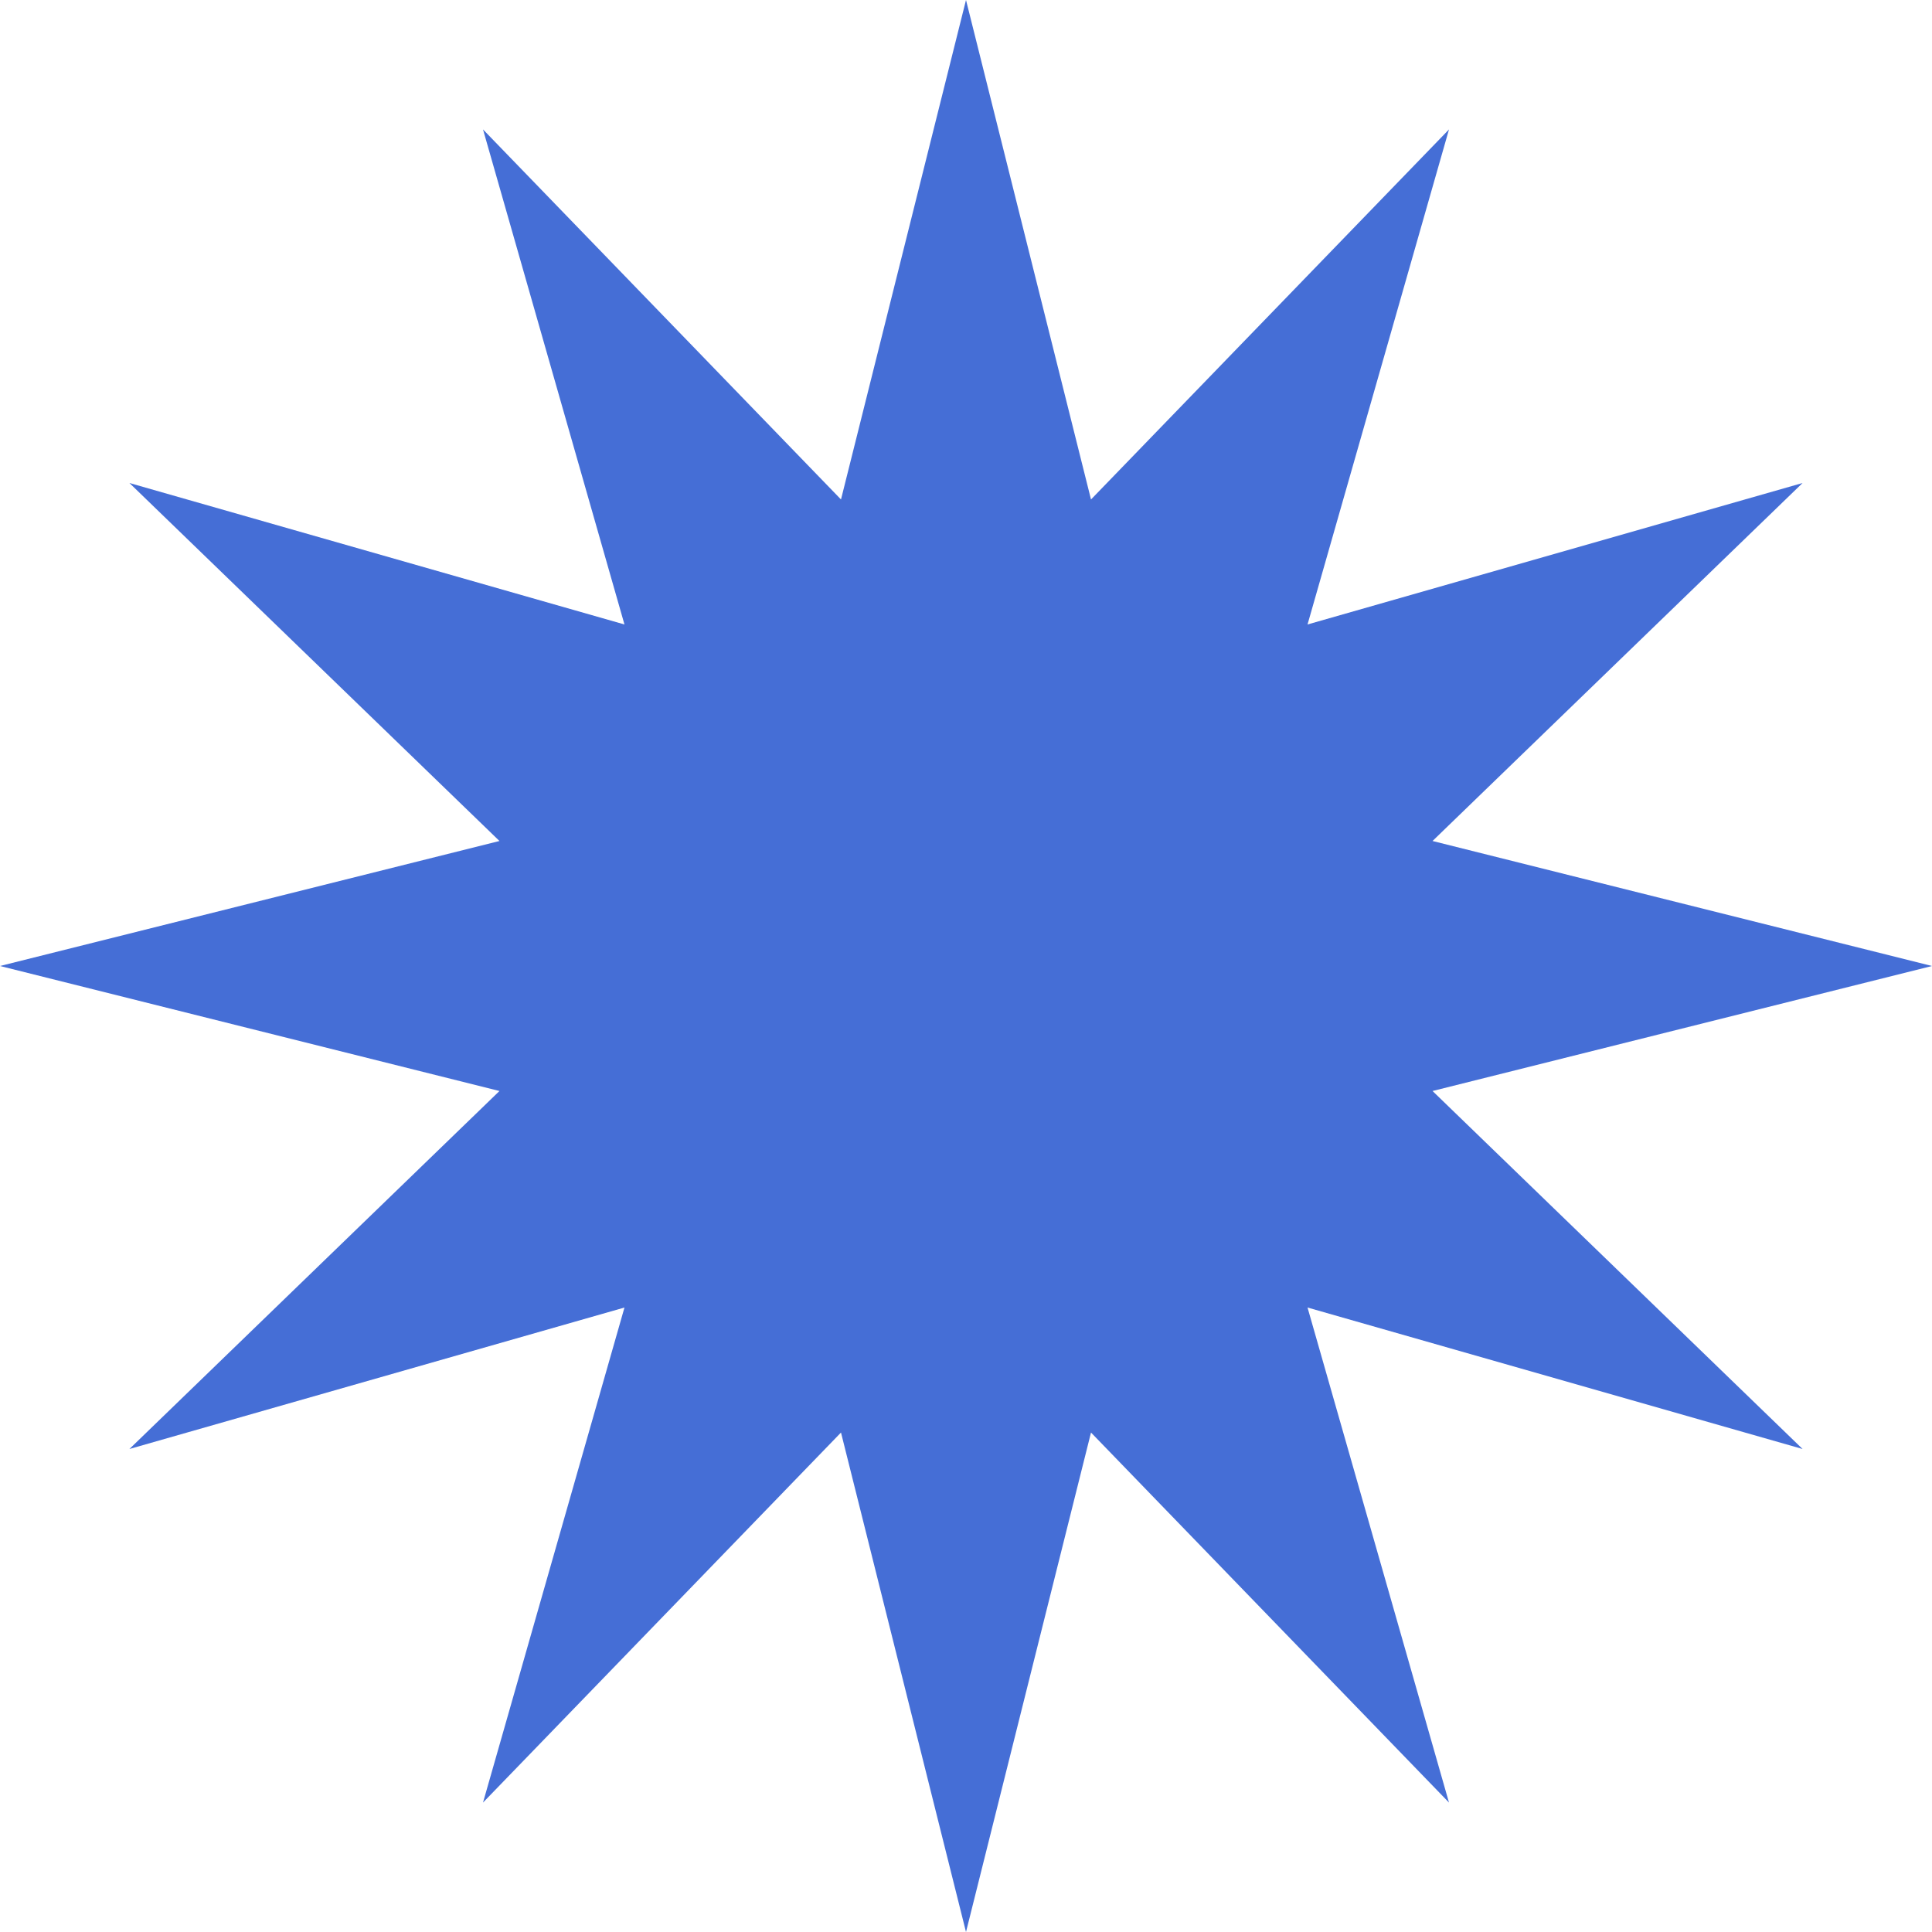 <svg xmlns="http://www.w3.org/2000/svg" width="84" height="84" fill="none"><path fill="#456ED6" d="m42 0 5.435 21.716L63 5.627l-6.151 21.524L78.373 21 62.284 36.565 84 42l-21.716 5.435L78.373 63l-21.524-6.151L63 78.373 47.435 62.284 42 84l-5.435-21.716L21 78.373l6.151-21.524L5.627 63l16.089-15.565L0 42l21.716-5.435L5.627 21l21.524 6.151L21 5.627l15.565 16.089L42 0Z"/></svg>